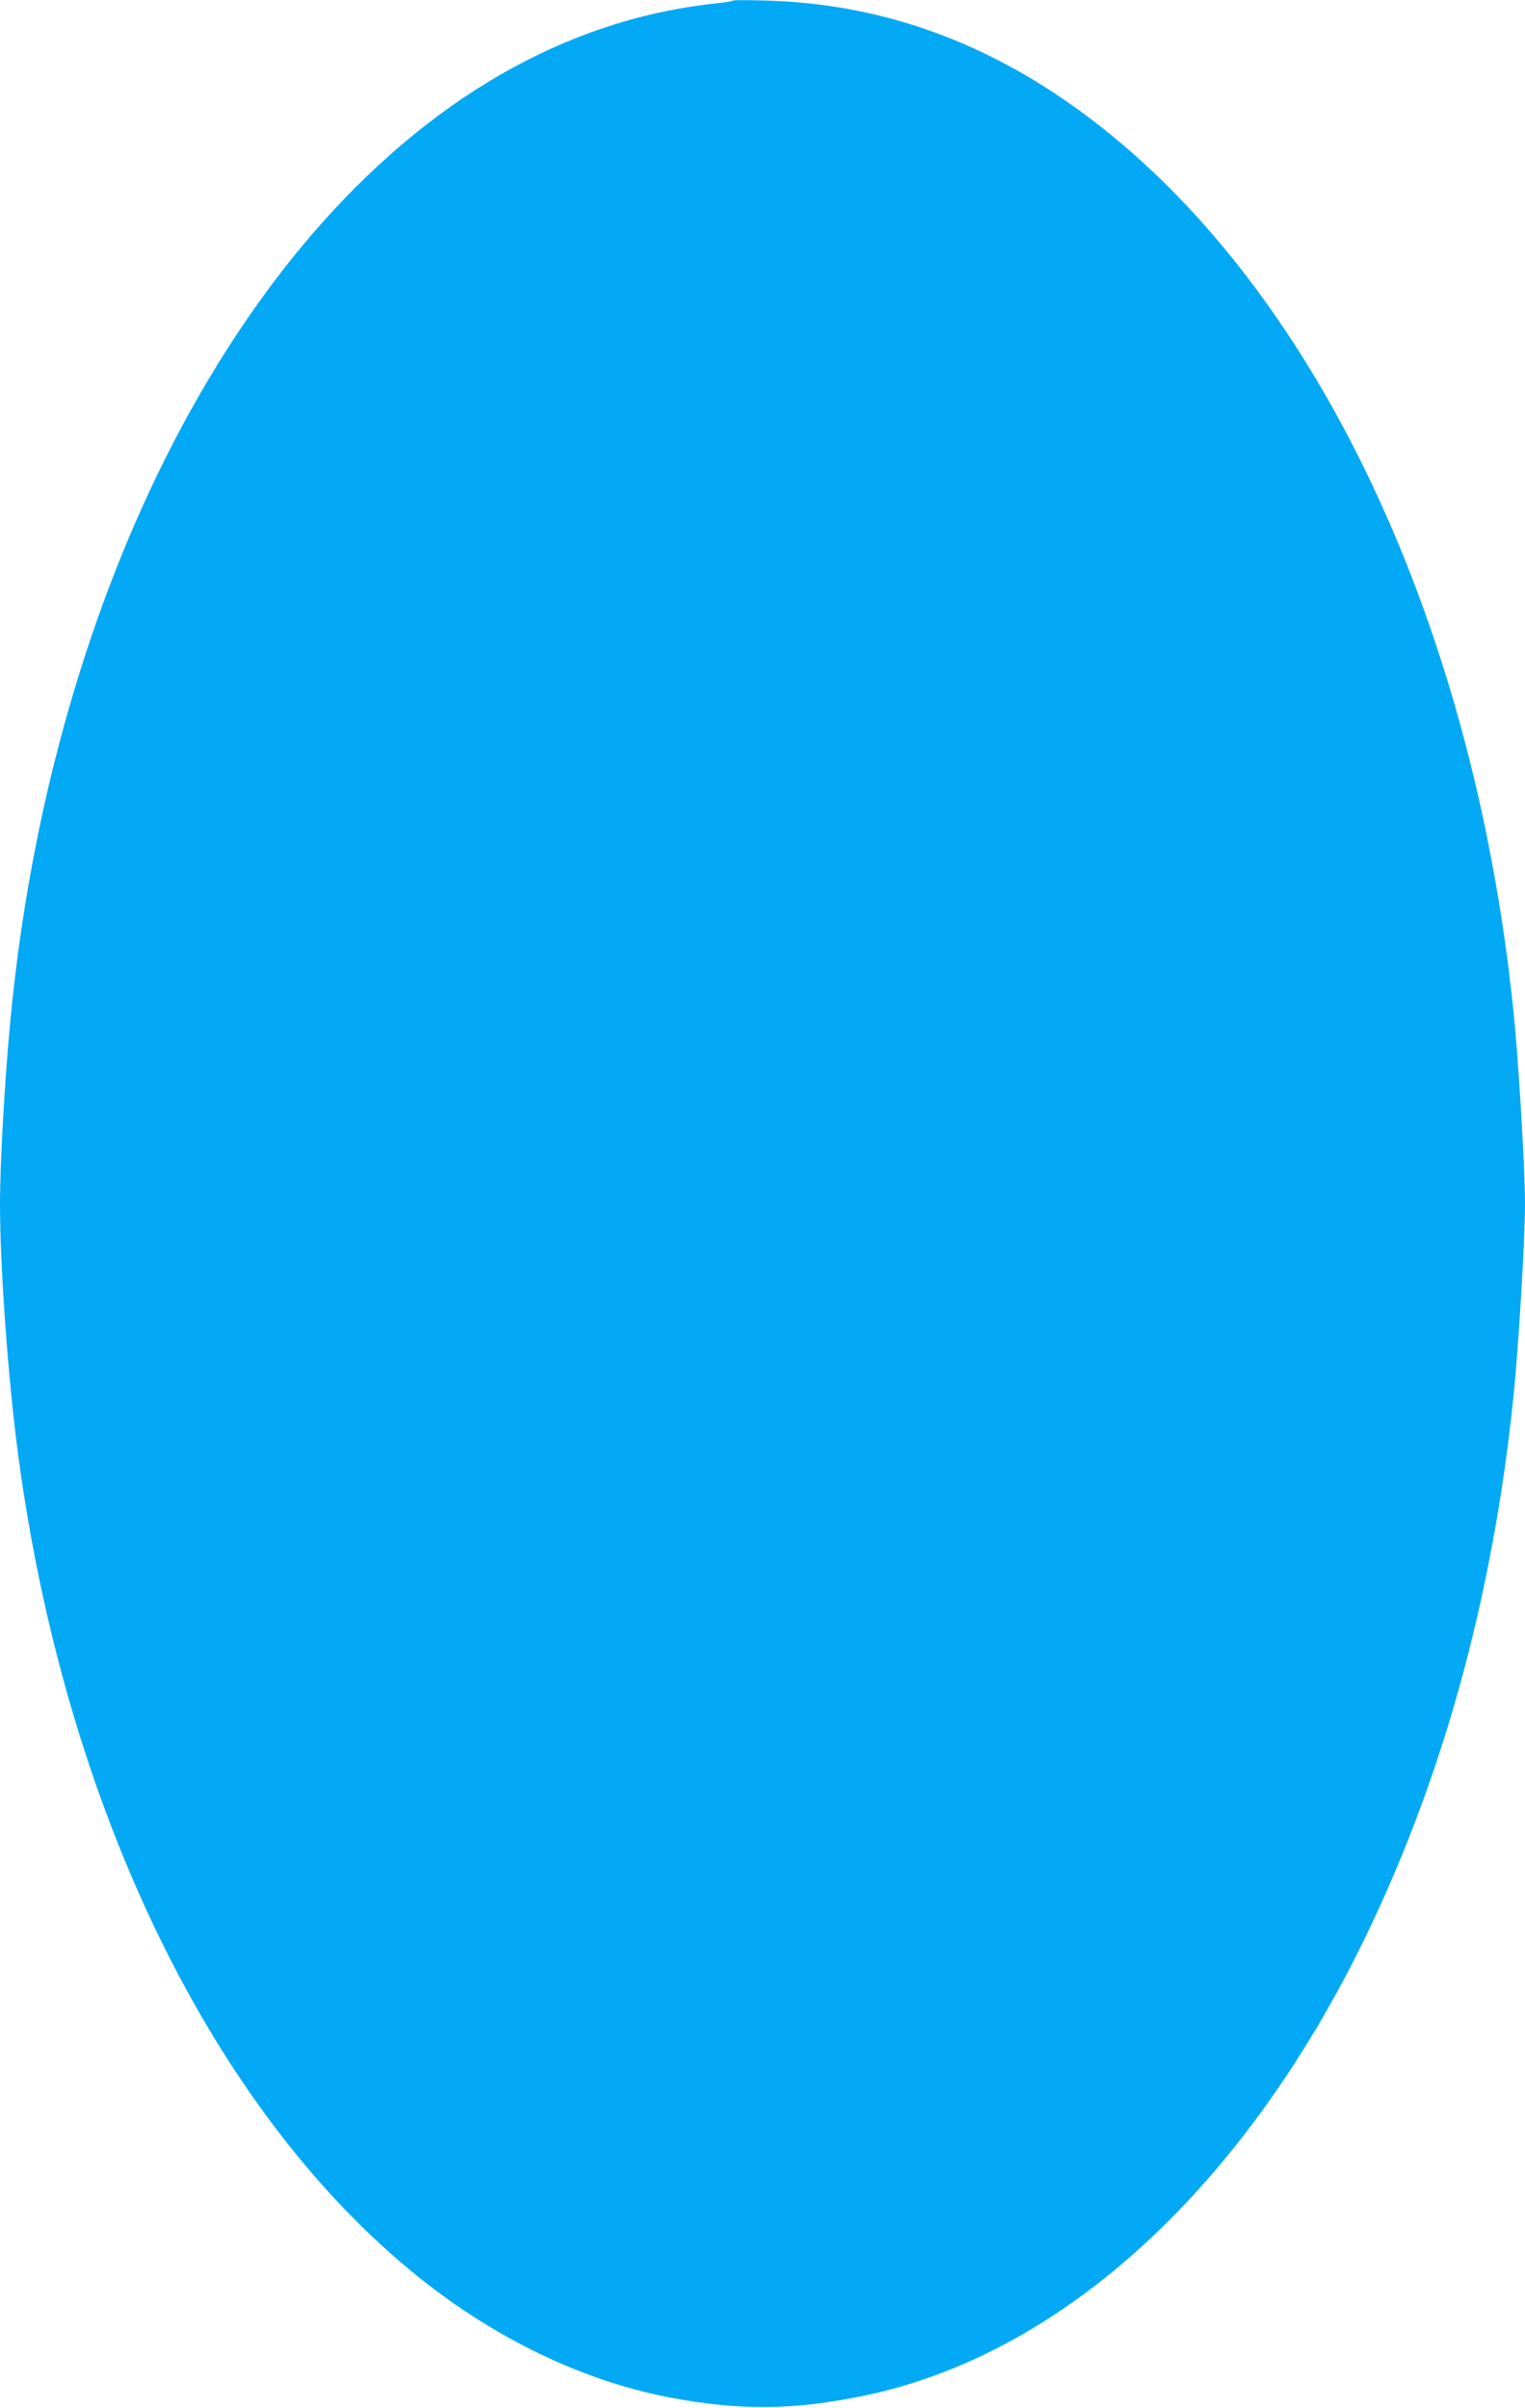 <?xml version="1.0" standalone="no"?>
<!DOCTYPE svg PUBLIC "-//W3C//DTD SVG 20010904//EN"
 "http://www.w3.org/TR/2001/REC-SVG-20010904/DTD/svg10.dtd">
<svg version="1.0" xmlns="http://www.w3.org/2000/svg"
 width="811pt" height="1280pt" viewBox="0 0 811 1280"
 preserveAspectRatio="xMidYMid meet">
<g transform="translate(0,1280) scale(0.1,-0.1)"
fill="#03a9f4" stroke="none">
<path d="M3900 12797 c-3 -3 -52 -11 -110 -17 -787 -88 -1517 -510 -2137
-1233 -860 -1005 -1438 -2510 -1597 -4162 -30 -309 -56 -767 -56 -985 0 -338
43 -931 96 -1330 251 -1884 1039 -3501 2134 -4378 407 -326 872 -548 1327
-636 376 -72 668 -69 1044 10 1028 215 1977 1070 2624 2363 436 873 713 1866
824 2951 27 259 61 833 61 1020 0 187 -34 761 -61 1020 -218 2133 -1104 3948
-2357 4827 -501 352 -1038 534 -1617 550 -93 3 -172 3 -175 0z"/>
</g>
</svg>
